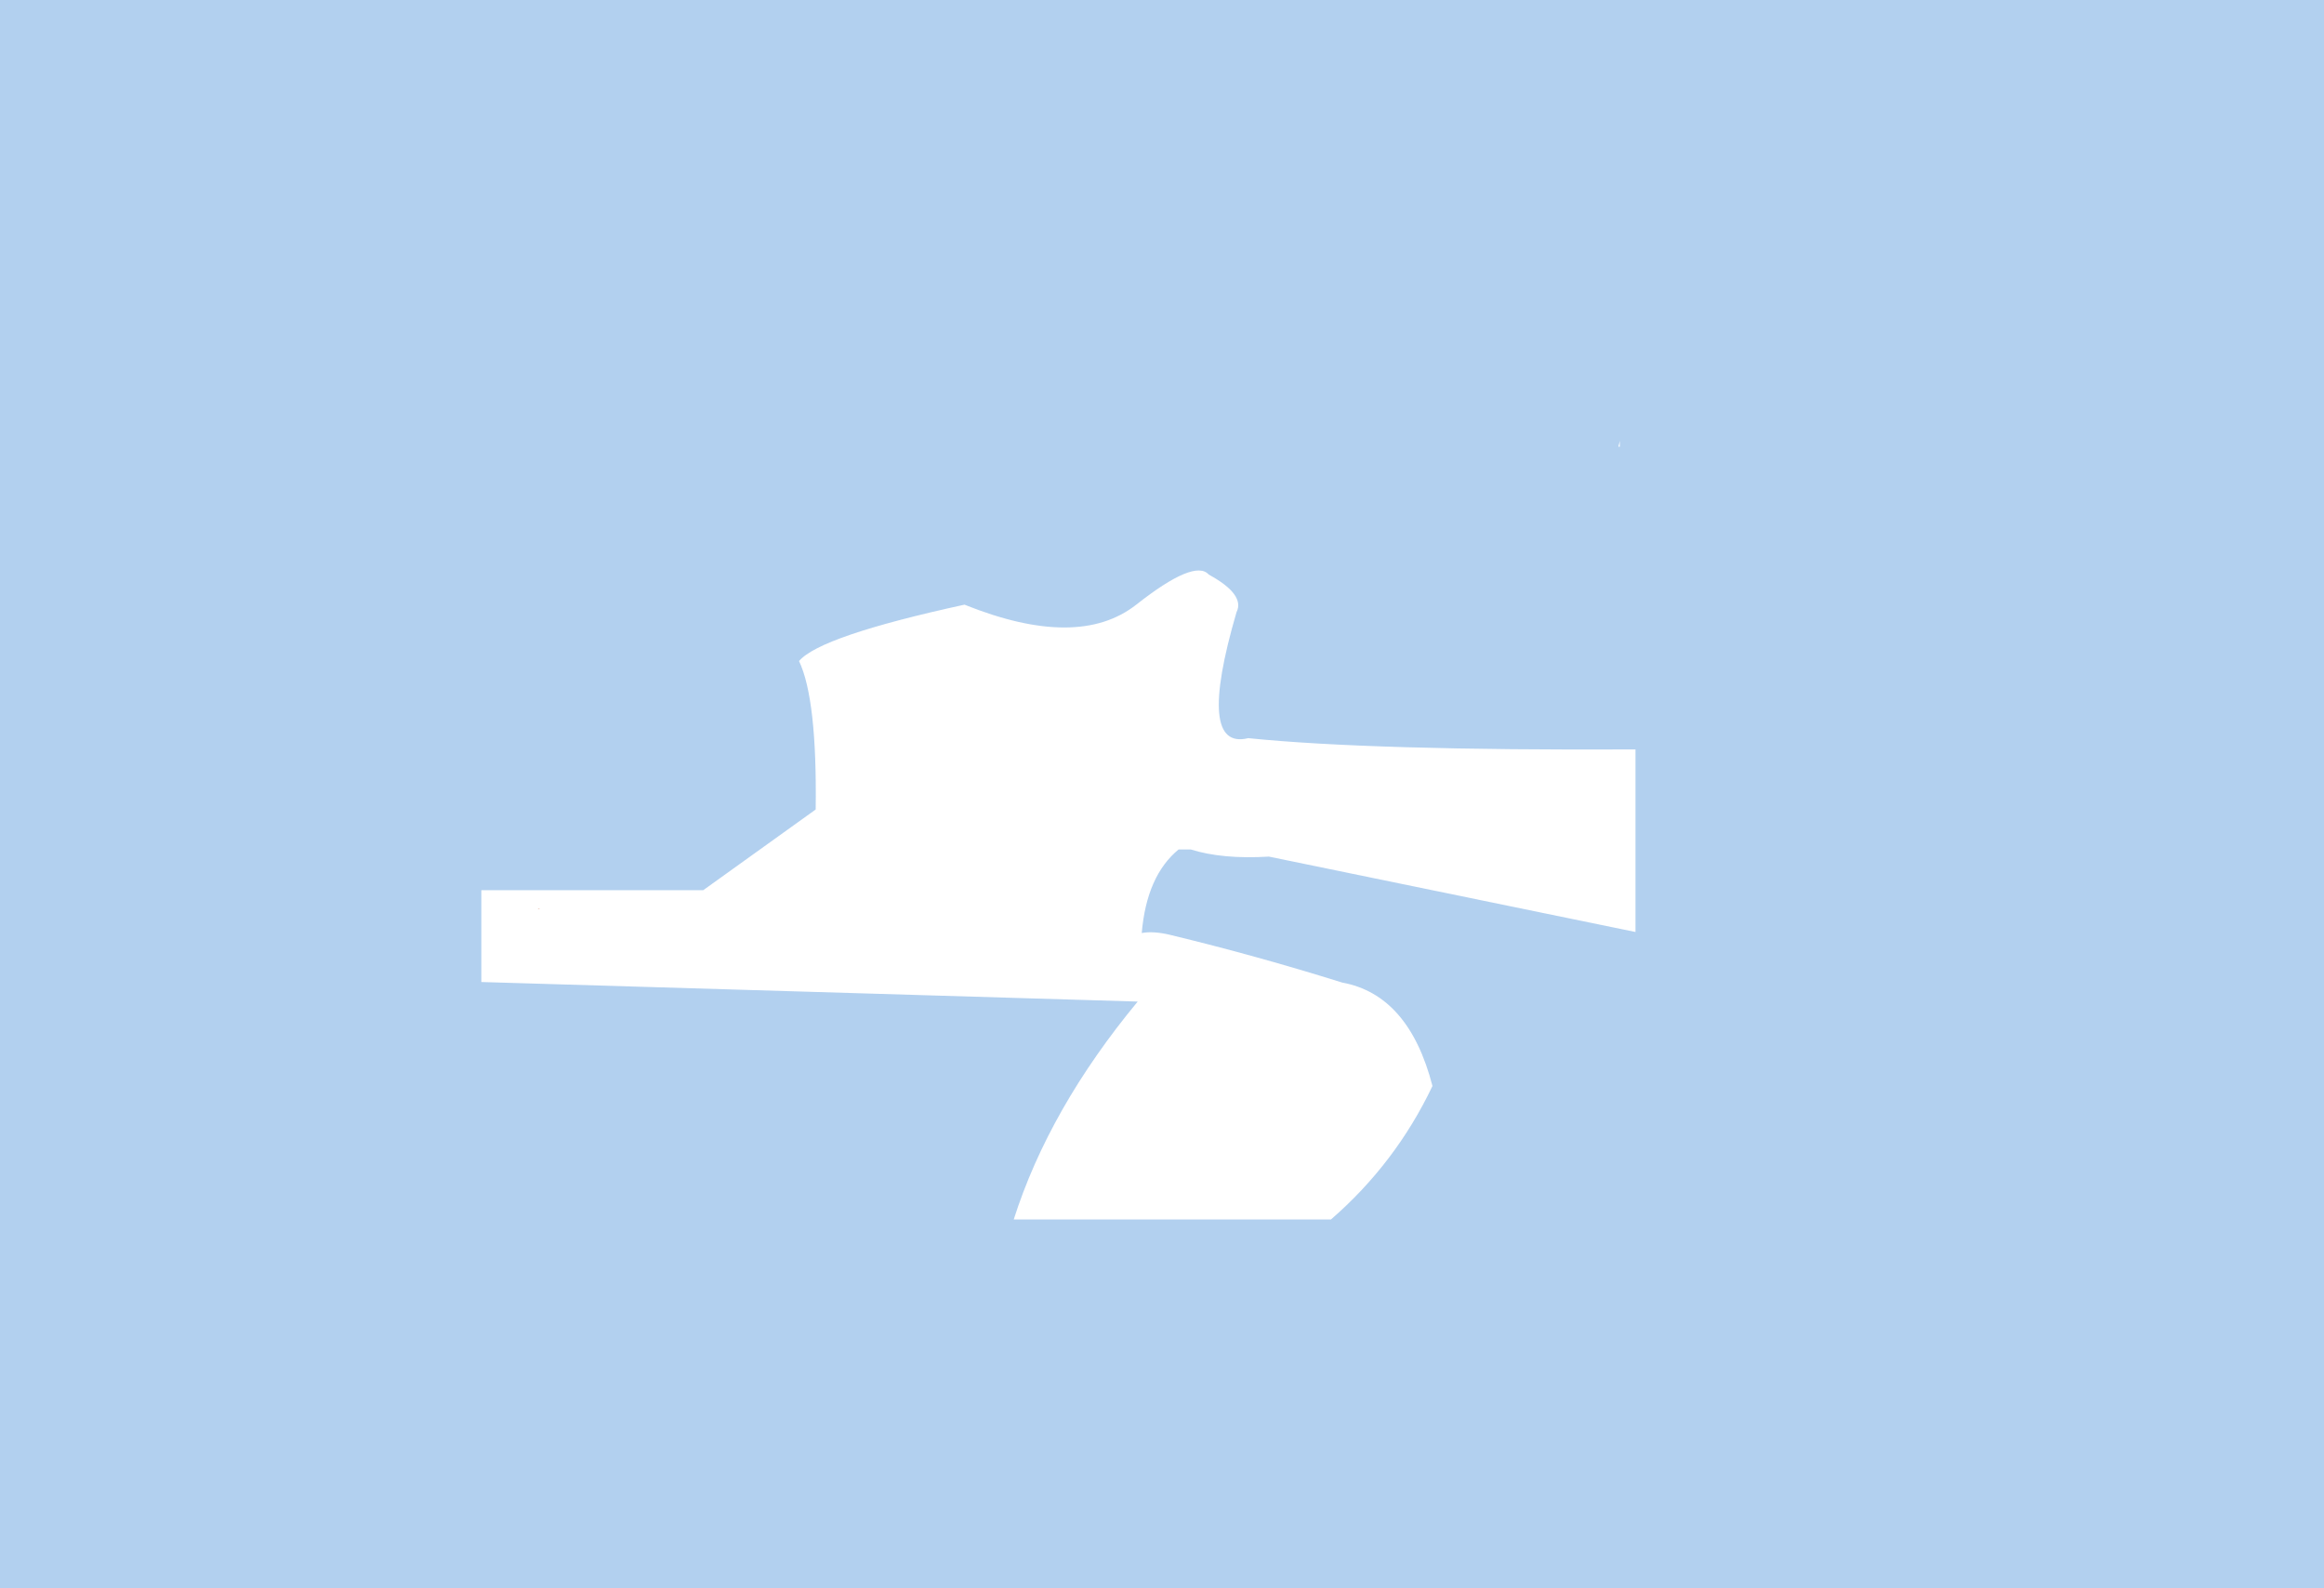 <?xml version="1.0" encoding="UTF-8" standalone="no"?>
<svg xmlns:xlink="http://www.w3.org/1999/xlink" height="844.8px" width="1236.25px" xmlns="http://www.w3.org/2000/svg">
  <g transform="matrix(1.0, 0.0, 0.0, 1.0, 598.0, 378.55)">
    <path d="M263.65 -140.95 L263.65 -144.05 262.9 -140.95 263.65 -140.95 M59.75 -52.9 Q64.5 -62.3 45.0 -72.95 37.5 -81.4 6.5 -57.0 -24.45 -32.65 -84.95 -56.95 -161.8 -40.2 -172.95 -26.95 -163.3 -6.7 -164.1 52.0 L-223.9 94.9 -341.95 94.9 -341.95 143.75 7.2 154.15 Q-39.95 211.1 -58.75 270.05 L110.0 270.05 Q144.45 240.15 164.0 199.05 151.45 150.55 116.0 144.05 70.15 129.7 24.35 118.65 15.45 116.55 9.35 117.7 11.95 87.25 28.95 73.25 L35.4 73.25 Q52.3 78.55 77.0 77.05 L272.0 117.15 272.0 20.05 Q130.9 20.7 66.0 14.05 38.2 20.9 59.75 -52.9 M638.25 466.25 L-598.0 466.25 -598.0 -378.55 638.25 -378.55 638.25 466.25" fill="#0066cc" fill-opacity="0.302" fill-rule="evenodd" stroke="none"/>
    <path d="M-310.95 104.8 L-311.45 104.6 -311.8 104.8 -310.95 104.8 Z" fill="none" stroke="#cc613e" stroke-linecap="round" stroke-linejoin="round" stroke-width="0.05"/>
  </g>
</svg>
